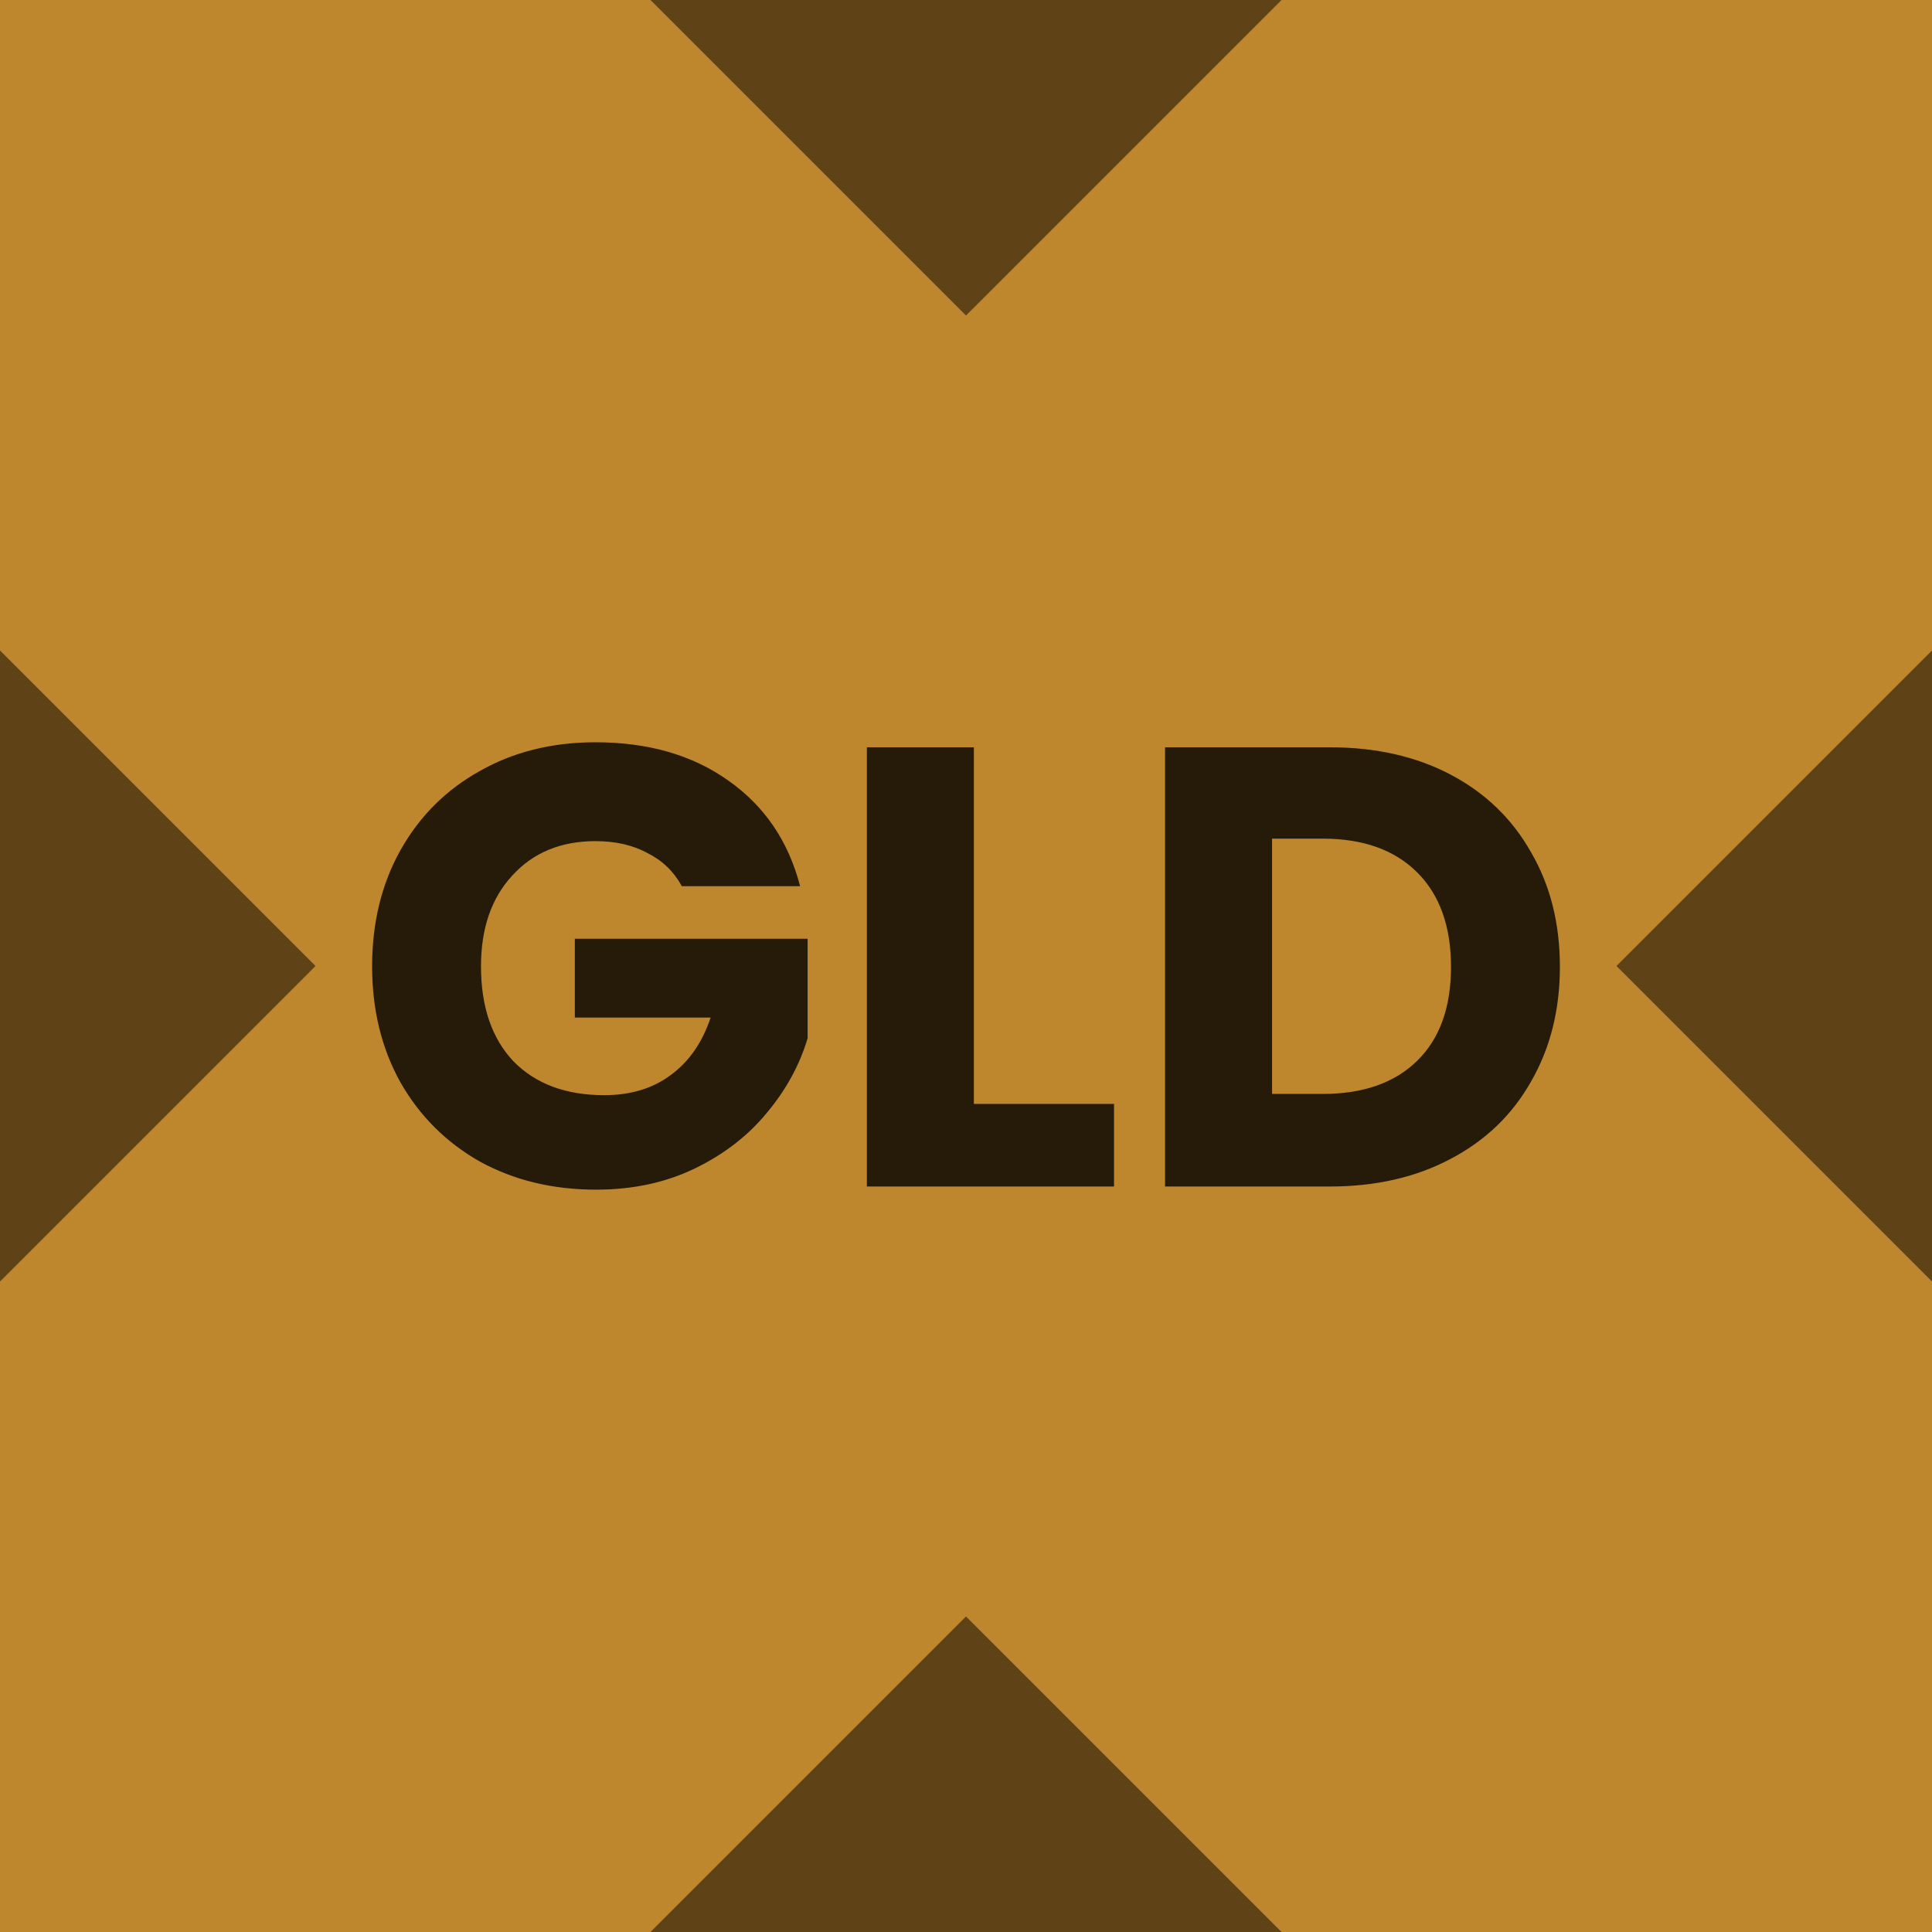 <svg width="256" height="256" viewBox="0 0 256 256" fill="none" xmlns="http://www.w3.org/2000/svg">
<g clip-path="url(#clip0_338_31956)">
<rect width="256" height="256" fill="#BE862D"/>
<path opacity="0.8" d="M90.348 117.425C89.298 115.49 87.778 114.025 85.788 113.03C83.853 111.98 81.559 111.455 78.906 111.455C74.319 111.455 70.643 112.975 67.879 116.015C65.116 119 63.734 123.007 63.734 128.037C63.734 133.399 65.171 137.599 68.045 140.639C70.975 143.624 74.982 145.116 80.067 145.116C83.549 145.116 86.479 144.232 88.856 142.463C91.287 140.695 93.056 138.152 94.162 134.836H76.17V124.389H107.013V137.572C105.963 141.109 104.166 144.398 101.624 147.438C99.136 150.478 95.958 152.938 92.089 154.817C88.22 156.696 83.853 157.636 78.989 157.636C73.241 157.636 68.1 156.392 63.568 153.905C59.091 151.362 55.581 147.853 53.038 143.375C50.551 138.898 49.308 133.786 49.308 128.037C49.308 122.289 50.551 117.176 53.038 112.699C55.581 108.166 59.091 104.657 63.568 102.169C68.045 99.627 73.158 98.356 78.906 98.356C85.871 98.356 91.73 100.041 96.483 103.413C101.292 106.785 104.47 111.455 106.018 117.425H90.348ZM129.043 146.277H147.615V157.221H114.866V99.019H129.043V146.277ZM176.183 99.019C182.318 99.019 187.679 100.235 192.267 102.667C196.855 105.099 200.392 108.526 202.88 112.948C205.422 117.314 206.693 122.372 206.693 128.12C206.693 133.813 205.422 138.871 202.88 143.292C200.392 147.714 196.827 151.141 192.184 153.573C187.597 156.005 182.263 157.221 176.183 157.221H154.377V99.019H176.183ZM175.271 144.951C180.632 144.951 184.805 143.486 187.79 140.556C190.775 137.627 192.267 133.482 192.267 128.12C192.267 122.759 190.775 118.585 187.79 115.601C184.805 112.616 180.632 111.124 175.271 111.124H168.555V144.951H175.271Z" fill="black"/>
<path d="M169.808 256H86.193L128 214.192L169.808 256ZM41.808 128L0 169.808V86.192L41.808 128ZM256 169.808L214.193 128L256 86.192V169.808ZM128 41.808L86.193 0H169.808L128 41.808Z" fill="black" fill-opacity="0.5"/>
</g>
<defs>
<clipPath id="clip0_338_31956">
<rect width="256" height="256" fill="white"/>
</clipPath>
</defs>
</svg>
